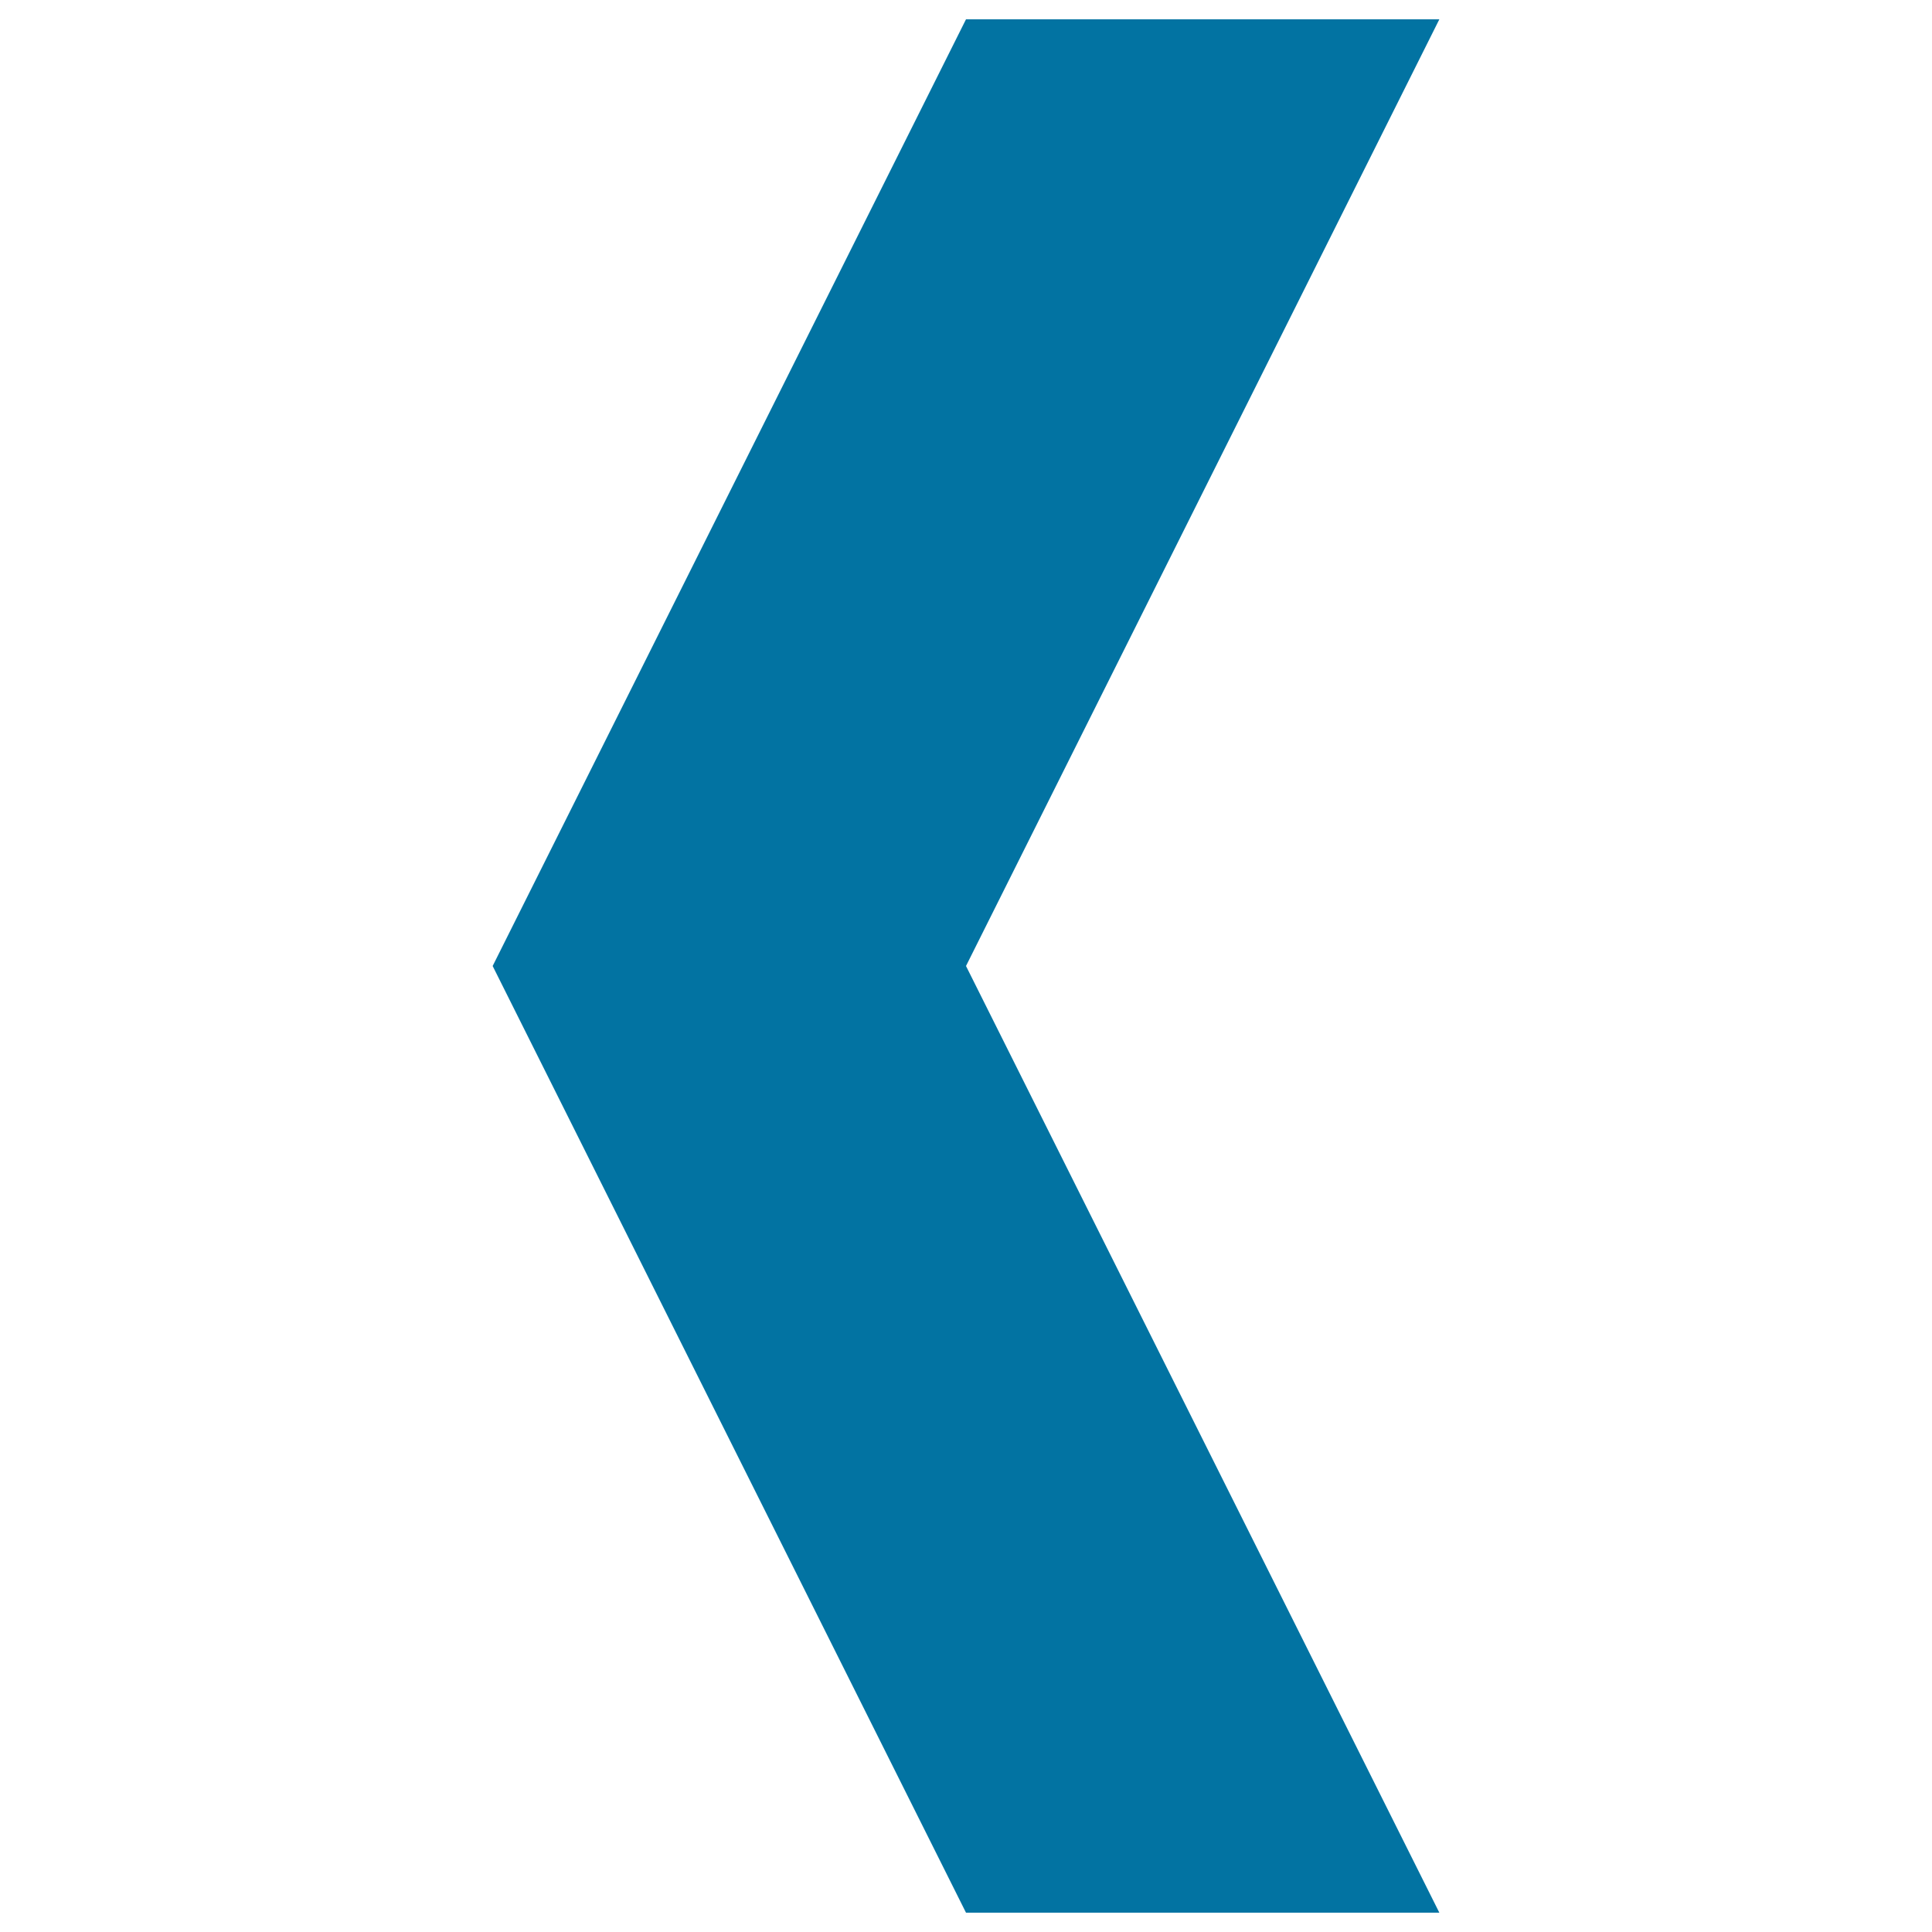<svg xmlns="http://www.w3.org/2000/svg" viewBox="0 0 1000 1000" style="fill:#0273a2">
<title>Arrow Pointing To Left SVG icon</title>
<g><path d="M255,500L500,10h245L500,500l245,490H500L255,500z"/></g>
</svg>